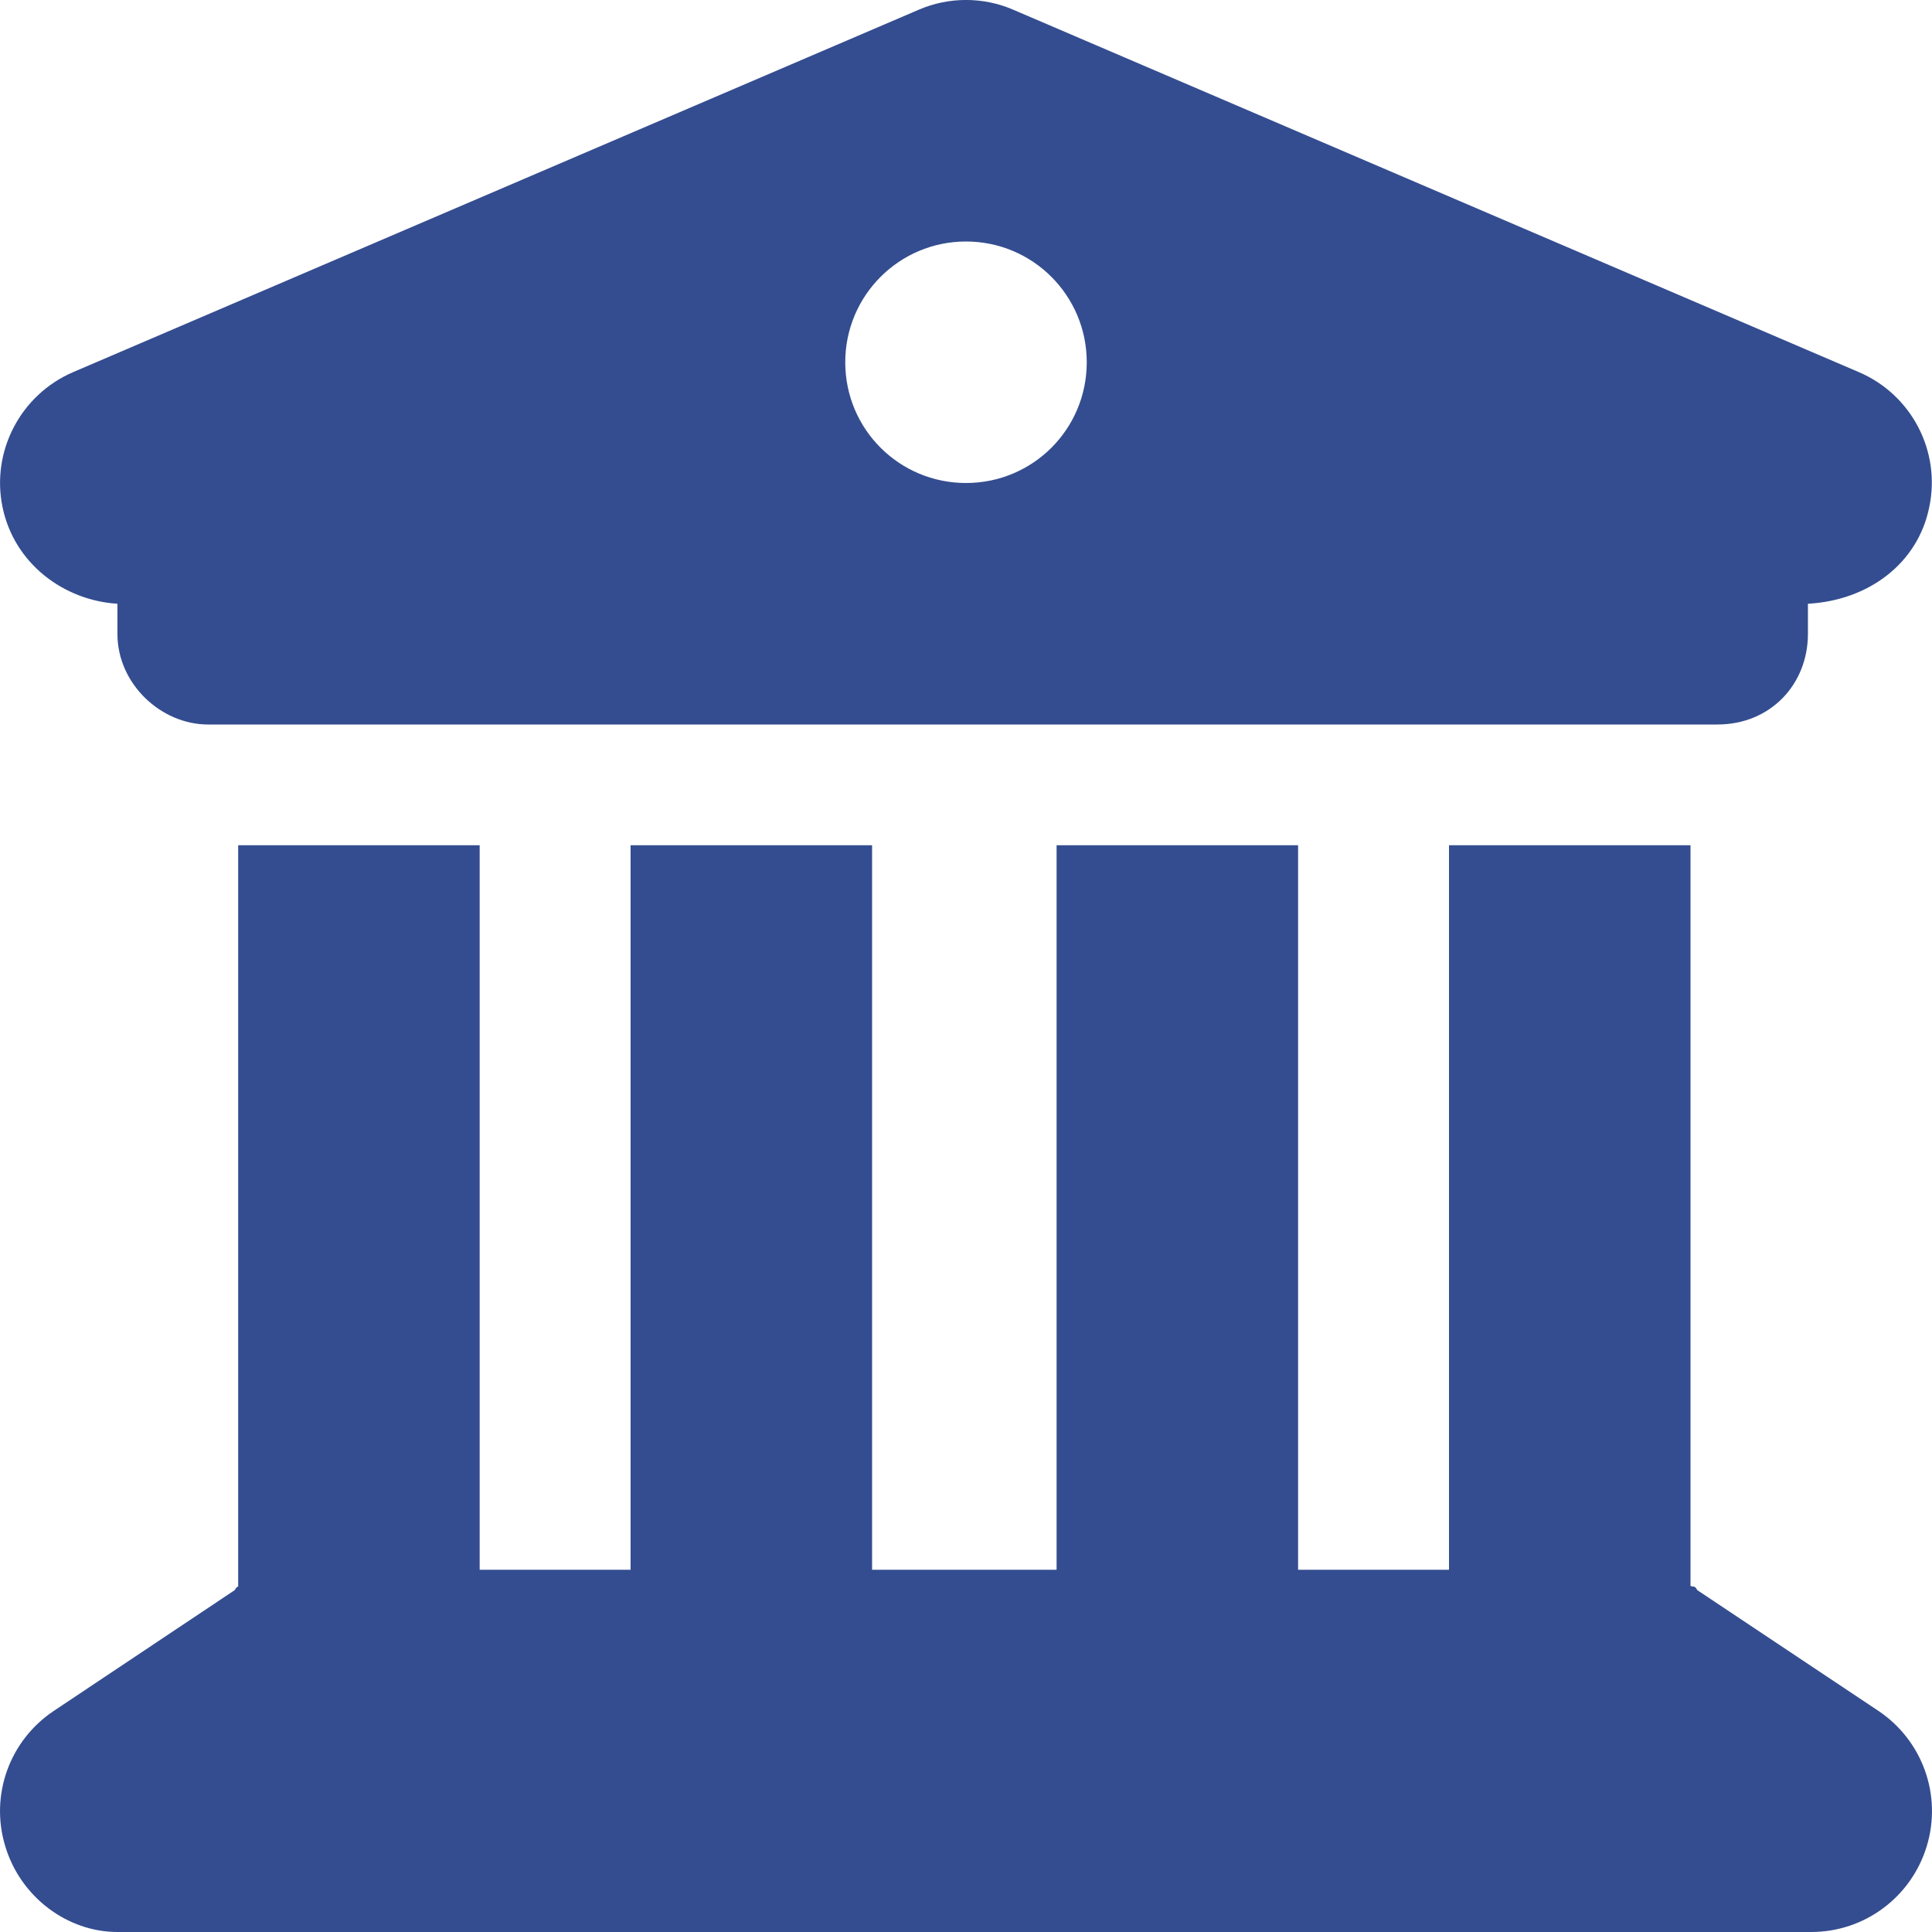 <?xml version="1.0" encoding="UTF-8"?>
<svg xmlns="http://www.w3.org/2000/svg" xmlns:xlink="http://www.w3.org/1999/xlink" width="36px" height="36px" viewBox="0 0 36 36" version="1.1">
<g id="surface1">
<path style=" stroke:none;fill-rule:nonzero;fill:rgb(20.392%,30.196%,56.471%);fill-opacity:1;" d="M 17.113 0.184 C 17.676 -0.062 18.324 -0.062 18.887 0.184 L 34.637 6.934 C 35.621 7.355 36.168 8.41 35.949 9.449 C 35.738 10.496 34.82 11.188 33.688 11.25 L 33.688 11.812 C 33.688 12.746 32.996 13.5 32 13.5 L 3.875 13.5 C 3.004 13.5 2.188 12.746 2.188 11.812 L 2.188 11.25 C 1.184 11.188 0.262 10.496 0.047 9.449 C -0.168 8.41 0.383 7.355 1.363 6.934 Z M 18 9 C 19.246 9 20.25 7.996 20.25 6.75 C 20.25 5.508 19.246 4.5 18 4.5 C 16.754 4.5 15.75 5.508 15.75 6.75 C 15.75 7.996 16.754 9 18 9 Z M 8.938 29.25 L 11.75 29.25 L 11.75 15.75 L 16.25 15.75 L 16.25 29.25 L 19.688 29.25 L 19.688 15.75 L 24.188 15.75 L 24.188 29.25 L 27 29.25 L 27 15.75 L 31.5 15.75 L 31.5 29.551 C 31.543 29.574 31.586 29.539 31.625 29.629 L 35 31.879 C 35.824 32.43 36.191 33.453 35.902 34.402 C 35.613 35.352 34.742 36 33.75 36 L 2.188 36 C 1.258 36 0.383 35.352 0.098 34.402 C -0.191 33.453 0.176 32.43 1.004 31.879 L 4.375 29.629 C 4.418 29.539 4.457 29.574 4.438 29.551 L 4.438 15.75 L 8.938 15.75 Z M 8.938 29.25 "/>
</g>
</svg>
